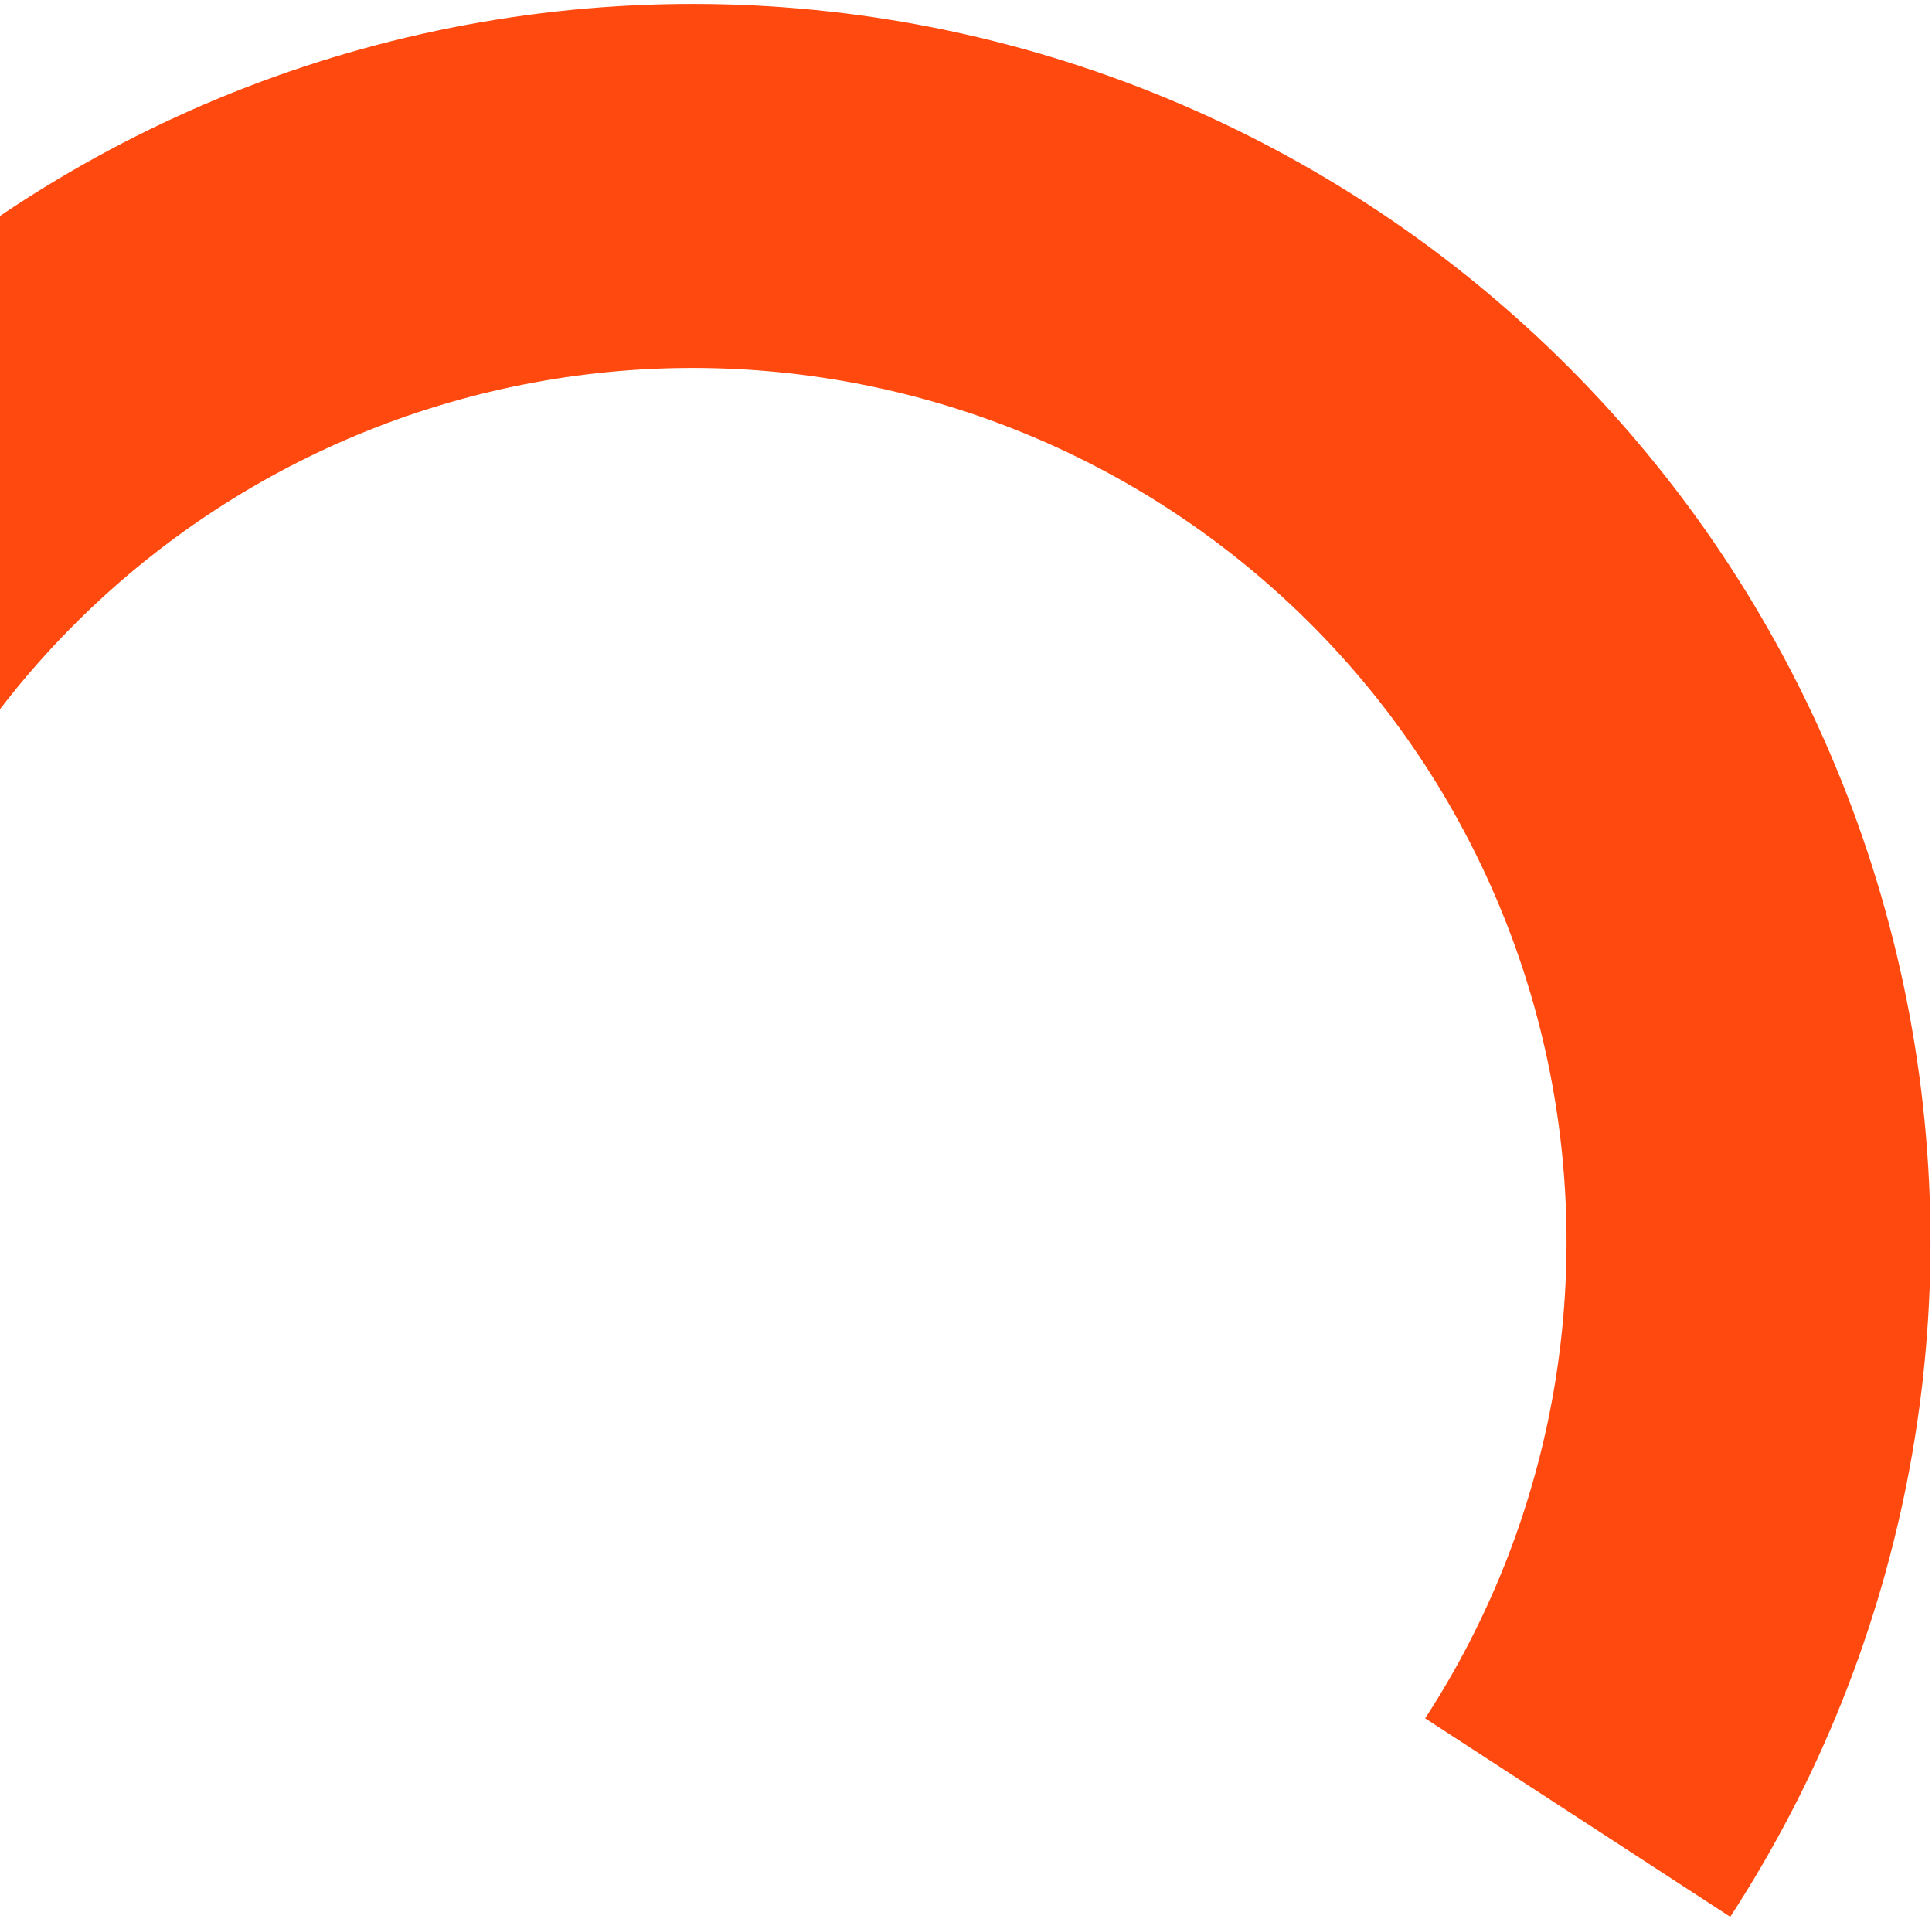 <svg width="454" height="451" viewBox="0 0 454 451" fill="none" xmlns="http://www.w3.org/2000/svg">
<path d="M-81.019 133.17C-38.952 68.509 27.08 23.207 102.549 7.231C178.018 -8.745 256.742 5.913 321.403 47.981C386.065 90.049 431.366 156.08 447.343 231.549C463.319 307.018 448.661 385.742 406.593 450.404L334.9 403.761C364.597 358.114 374.945 302.539 363.666 249.262C352.388 195.986 320.408 149.371 274.761 119.674C229.114 89.977 173.539 79.629 120.262 90.907C66.986 102.185 20.371 134.166 -9.326 179.813L-81.019 133.17Z" fill="#FF490F"/>
</svg>
